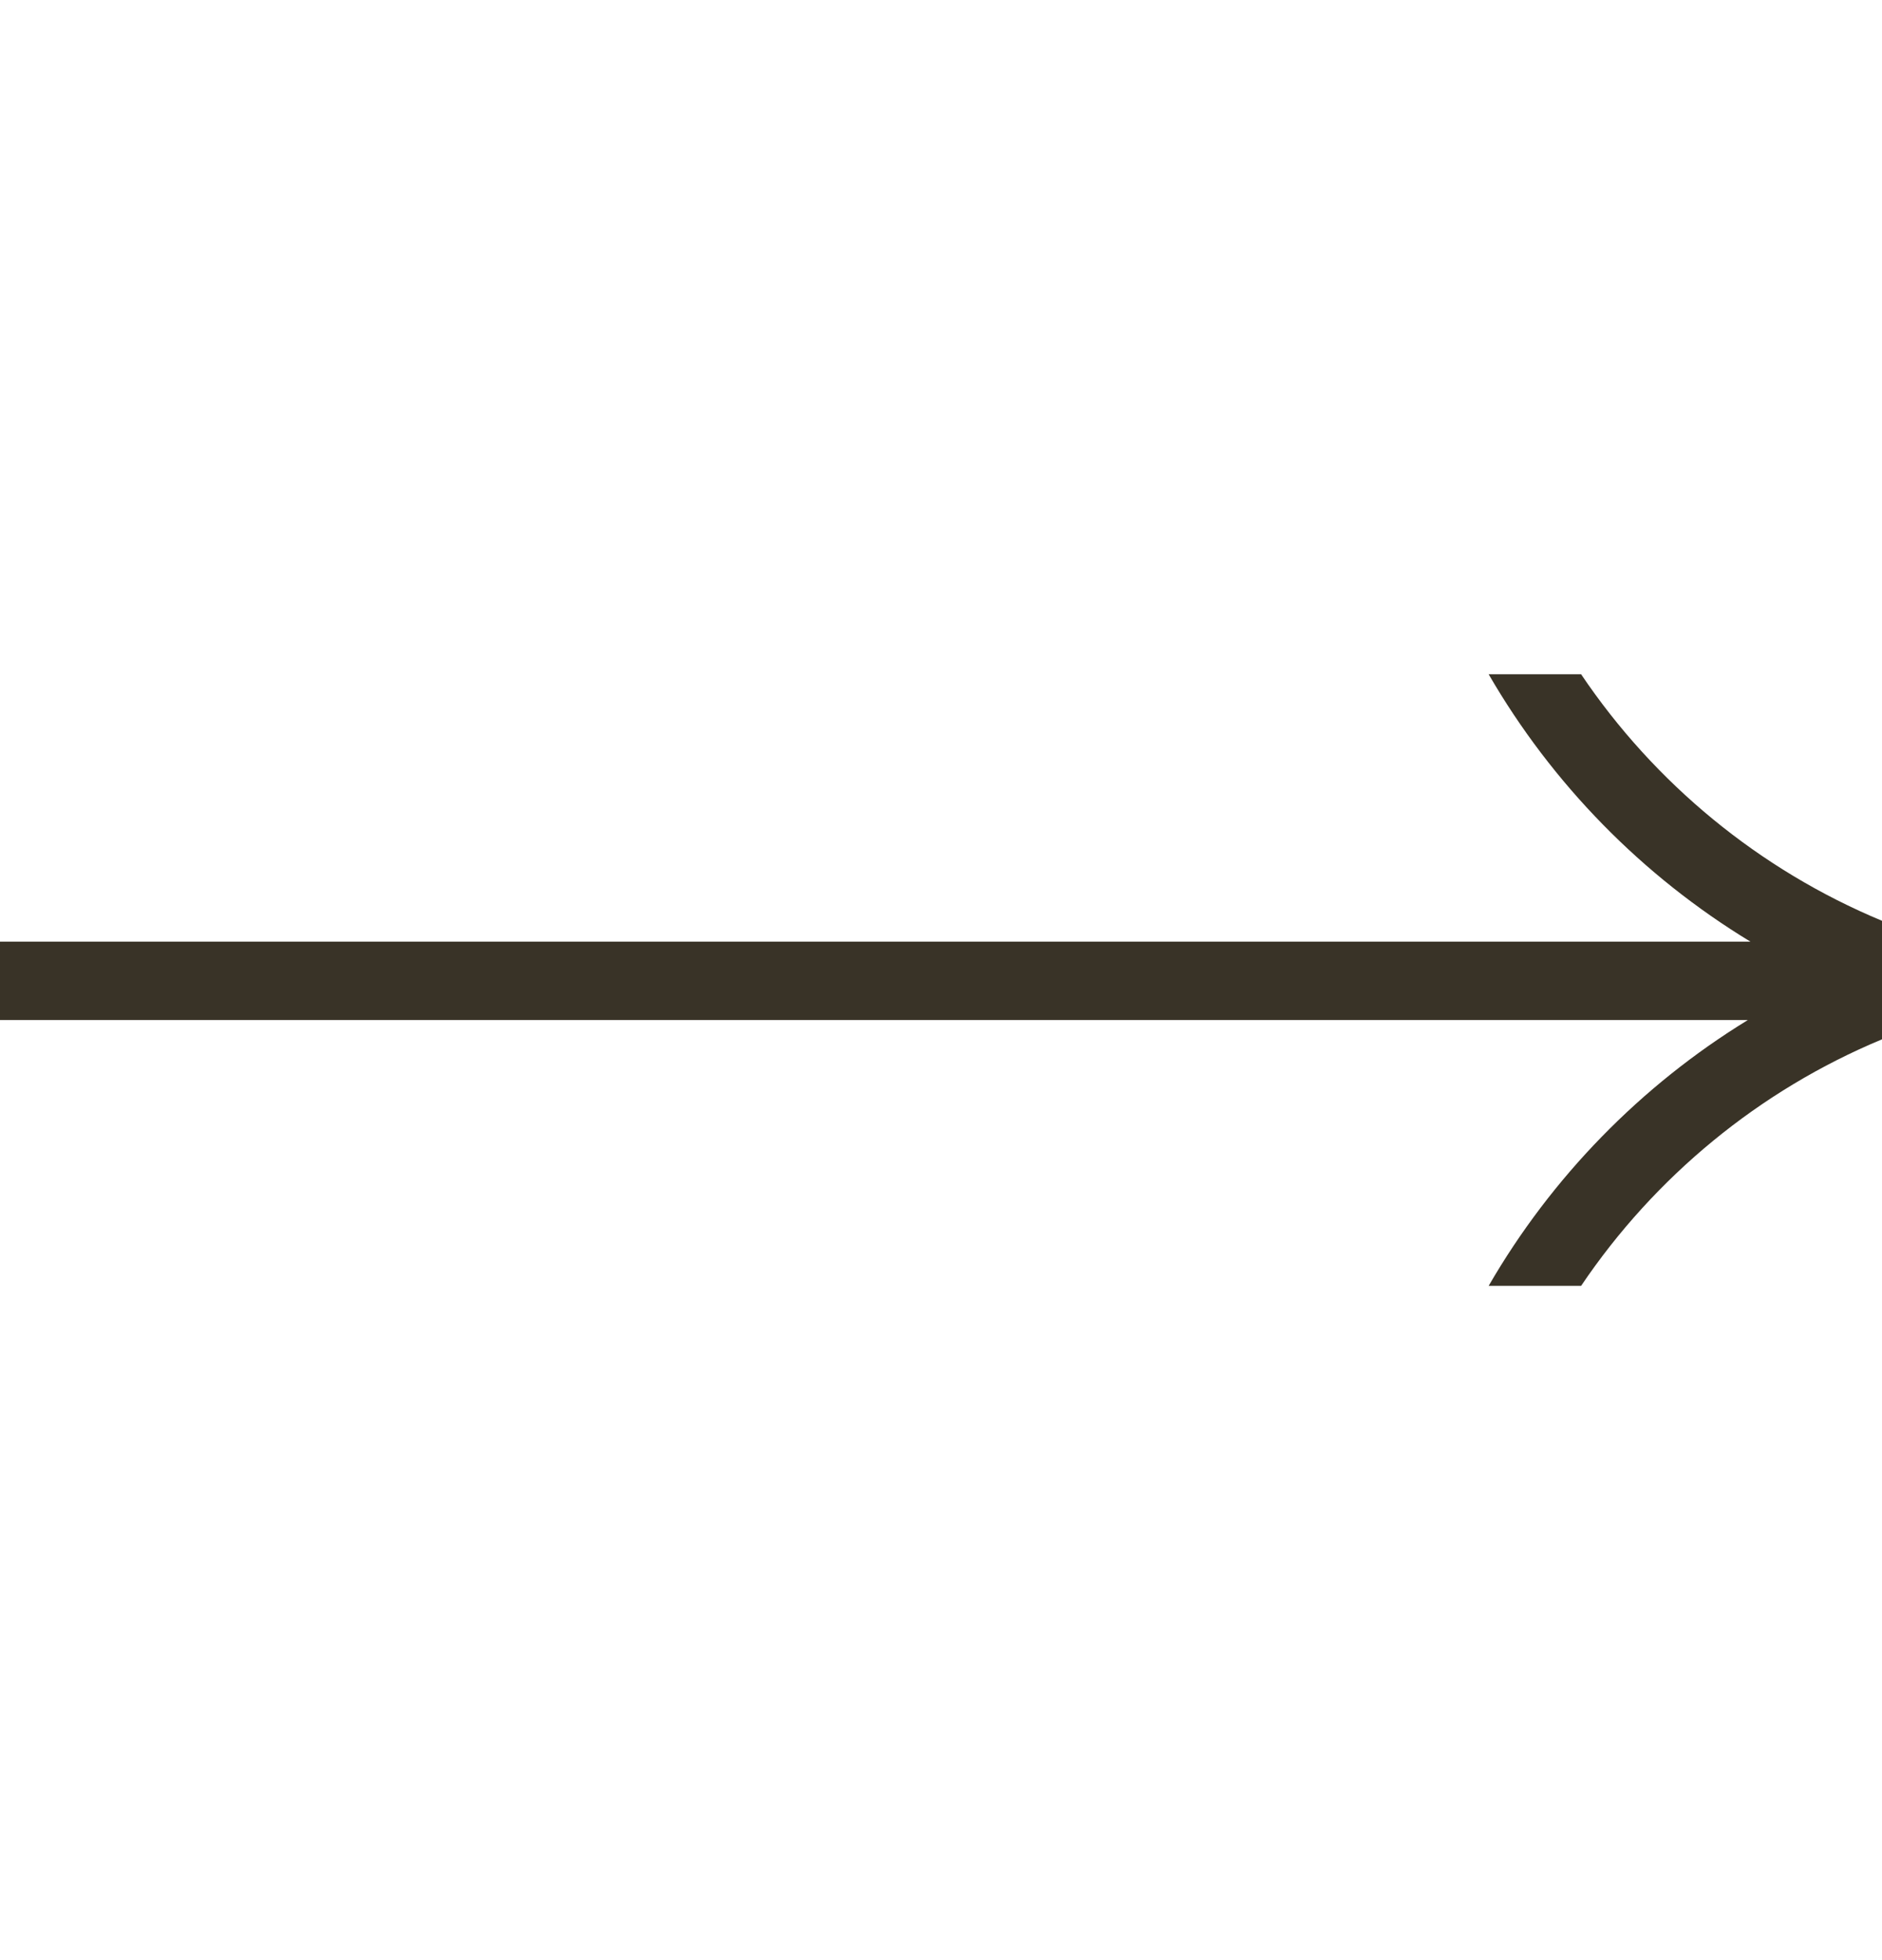 <svg width="24" height="25" viewBox="0 0 24 25" fill="none" xmlns="http://www.w3.org/2000/svg">
<g id="arrow">
<path id="Subtract" fill-rule="evenodd" clip-rule="evenodd" d="M24 11.744C22.433 11.092 21.1 9.991 20.163 8.6H18.984C19.793 9.998 20.944 11.173 22.322 12.01H0V13.01H22.289C20.925 13.846 19.786 15.014 18.984 16.4H20.163C21.1 15.01 22.433 13.908 24 13.256V11.744Z" fill="#393327"/>
</g>
</svg>
